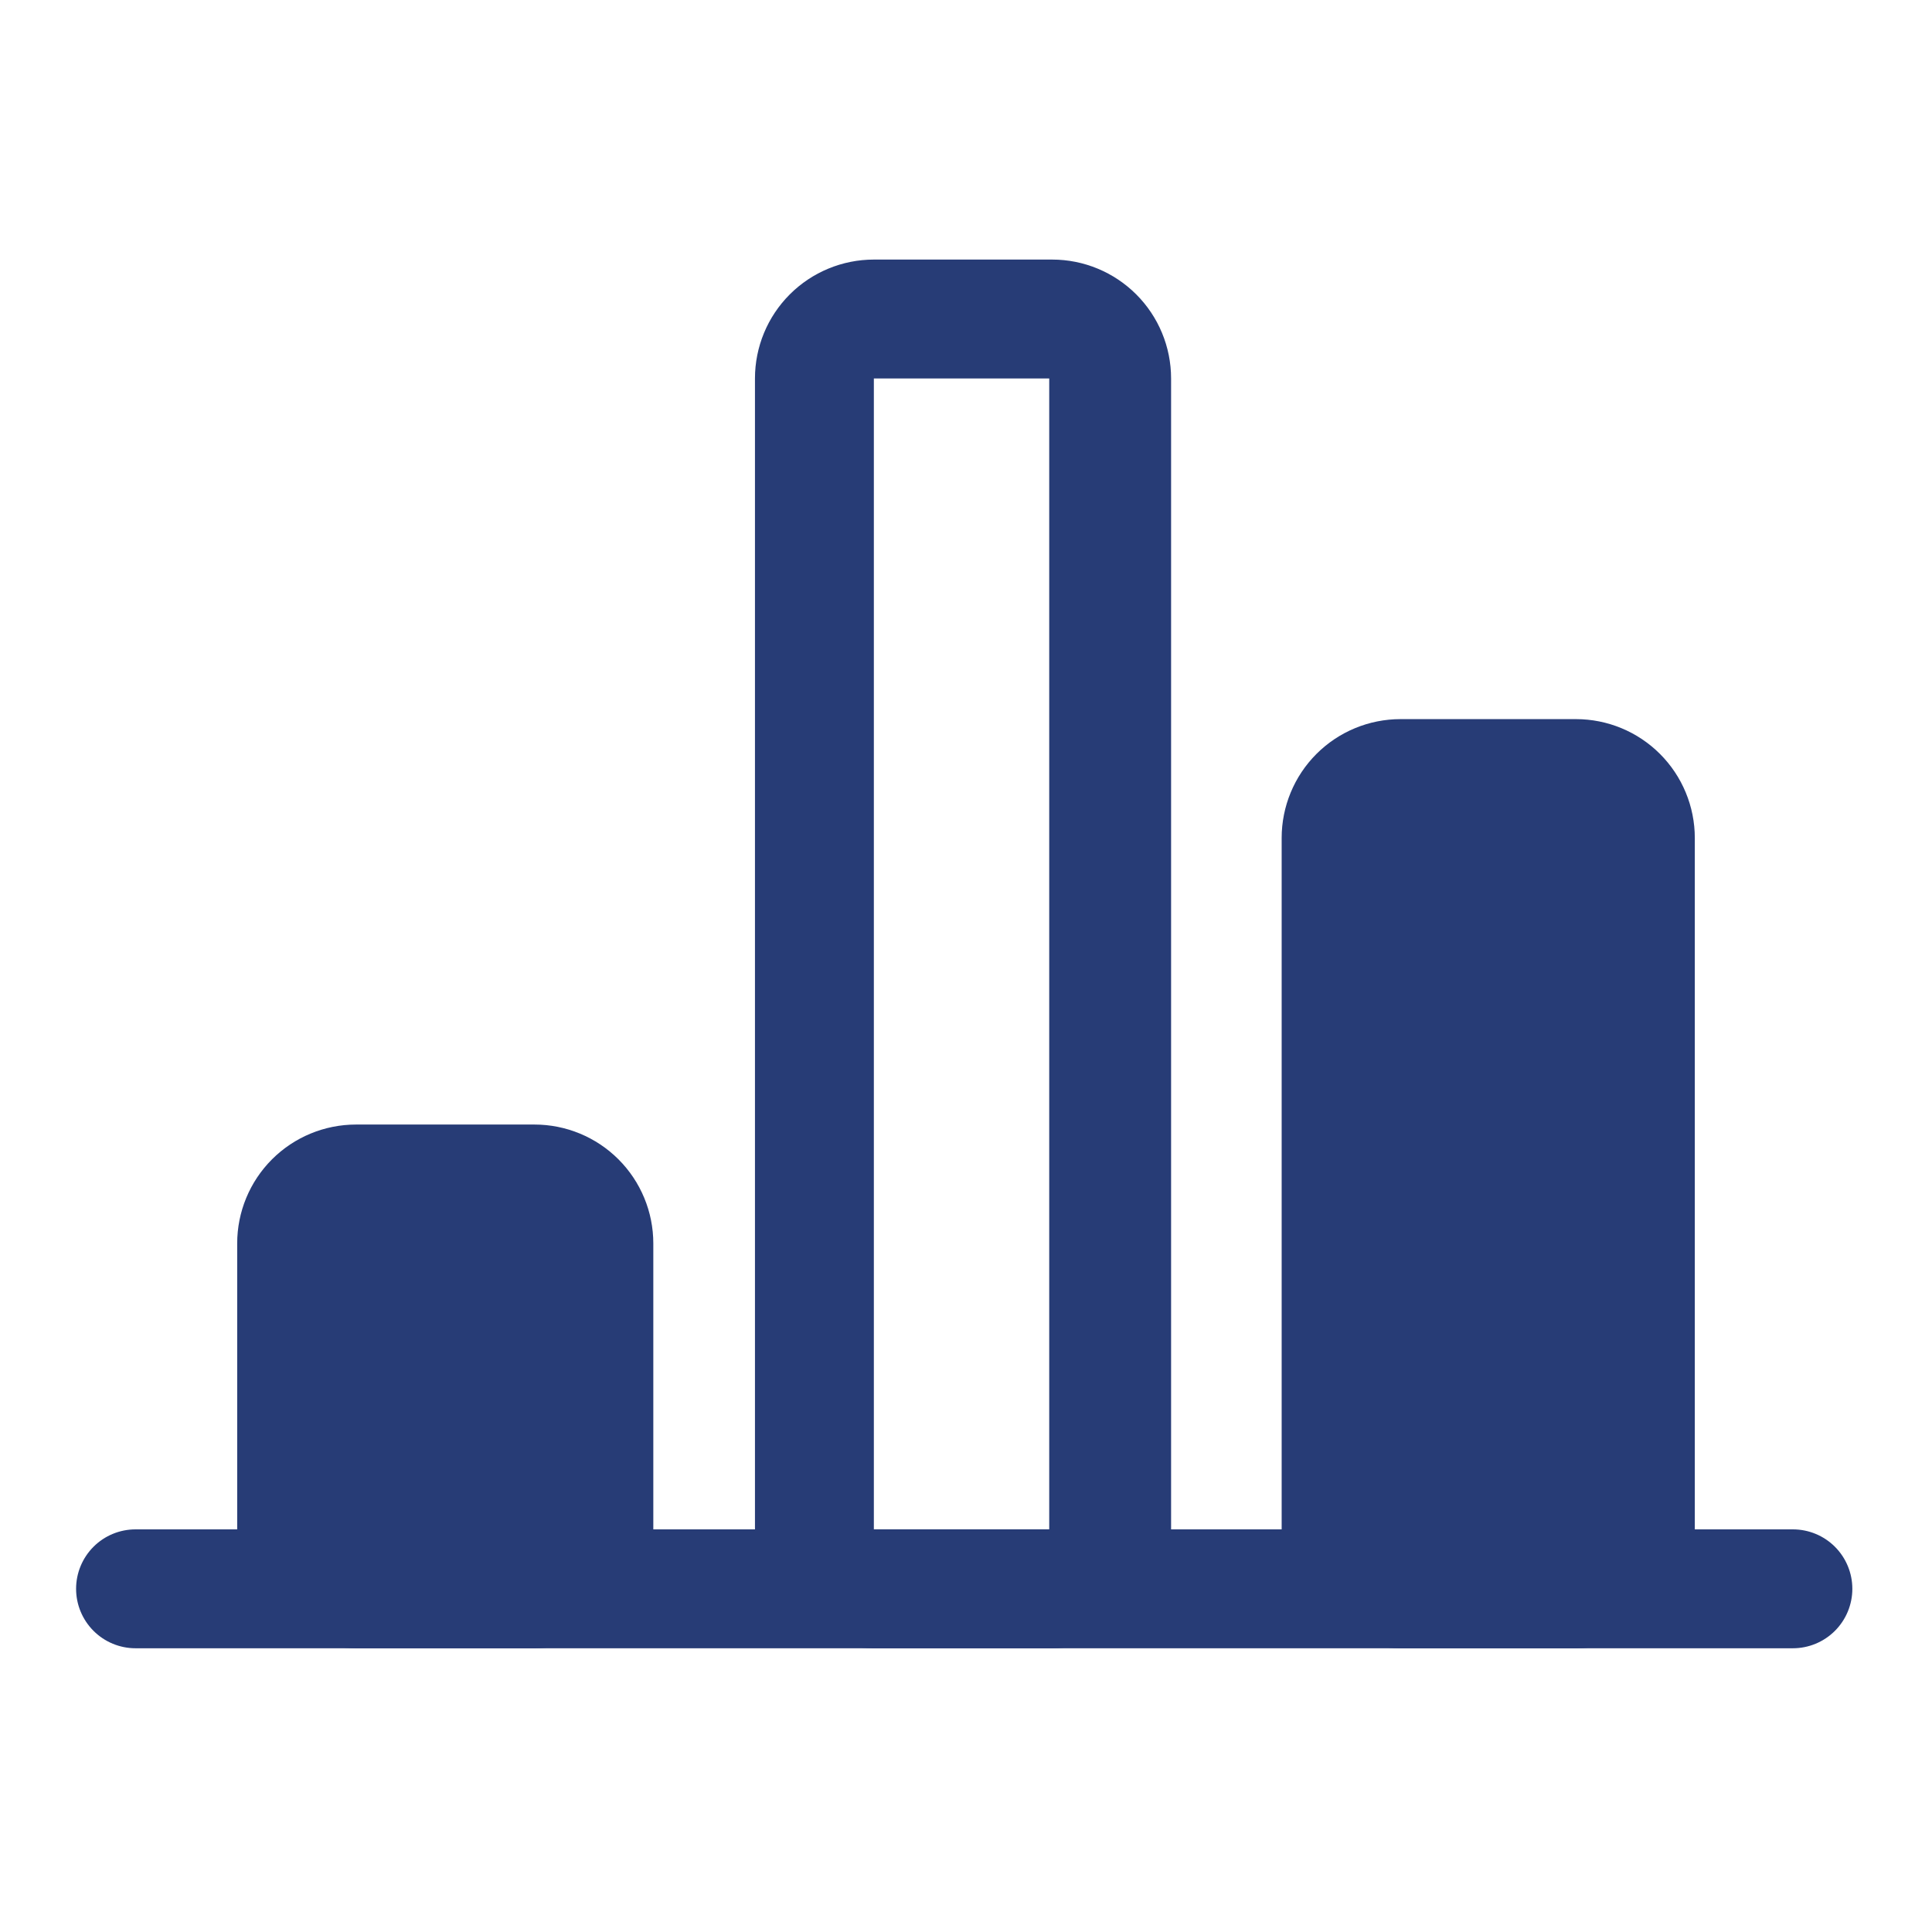 <svg width="65" height="65" viewBox="0 0 65 65" fill="none" xmlns="http://www.w3.org/2000/svg">
<path d="M53.02 26.194H47.12C46.015 26.194 45.12 27.089 45.12 28.194V51.454C45.12 52.558 46.015 53.454 47.12 53.454H53.02C54.124 53.454 55.02 52.558 55.02 51.454V28.194C55.02 27.089 54.124 26.194 53.02 26.194Z" fill="#273C76"/>
<path d="M53.02 55.454H47.12C46.059 55.454 45.041 55.032 44.291 54.282C43.541 53.532 43.12 52.514 43.12 51.454V28.194C43.12 27.133 43.541 26.115 44.291 25.365C45.041 24.615 46.059 24.194 47.12 24.194H53.02C54.081 24.194 55.098 24.615 55.848 25.365C56.598 26.115 57.02 27.133 57.02 28.194V51.454C57.02 52.514 56.598 53.532 55.848 54.282C55.098 55.032 54.081 55.454 53.02 55.454ZM47.12 28.194V51.454H53V28.194H47.12Z" fill="#273C76"/>
<path d="M17.96 39.834H12.06C10.955 39.834 10.06 40.729 10.06 41.834V51.474C10.06 52.578 10.955 53.474 12.06 53.474H17.96C19.064 53.474 19.96 52.578 19.96 51.474V41.834C19.96 40.729 19.064 39.834 17.96 39.834Z" fill="#273C76"/>
<path d="M17.98 55.453H11.98C10.919 55.453 9.901 55.032 9.151 54.282C8.401 53.532 7.98 52.514 7.98 51.453V41.834C7.98 40.773 8.401 39.755 9.151 39.005C9.901 38.255 10.919 37.834 11.98 37.834H17.98C19.041 37.834 20.058 38.255 20.808 39.005C21.558 39.755 21.98 40.773 21.98 41.834V51.453C21.98 52.514 21.558 53.532 20.808 54.282C20.058 55.032 19.041 55.453 17.98 55.453ZM11.98 41.834V51.453H17.98V41.834H11.98Z" fill="#273C76"/>
<path d="M35.4 55.453H29.4C28.339 55.453 27.321 55.032 26.571 54.282C25.821 53.532 25.4 52.514 25.4 51.453V12.733C25.4 11.672 25.821 10.655 26.571 9.905C27.321 9.155 28.339 8.733 29.4 8.733H35.4C36.461 8.733 37.478 9.155 38.228 9.905C38.978 10.655 39.4 11.672 39.4 12.733V51.453C39.4 52.514 38.978 53.532 38.228 54.282C37.478 55.032 36.461 55.453 35.4 55.453ZM29.4 12.733V51.453H35.3V12.733H29.4Z" fill="#273C76"/>
<path d="M60.32 55.454H4.56C4.029 55.454 3.521 55.243 3.146 54.868C2.771 54.493 2.56 53.984 2.56 53.454C2.56 52.923 2.771 52.414 3.146 52.039C3.521 51.664 4.029 51.454 4.56 51.454H60.32C60.85 51.454 61.359 51.664 61.734 52.039C62.109 52.414 62.32 52.923 62.32 53.454C62.32 53.984 62.109 54.493 61.734 54.868C61.359 55.243 60.85 55.454 60.32 55.454Z" fill="#273C76"/>
</svg>
